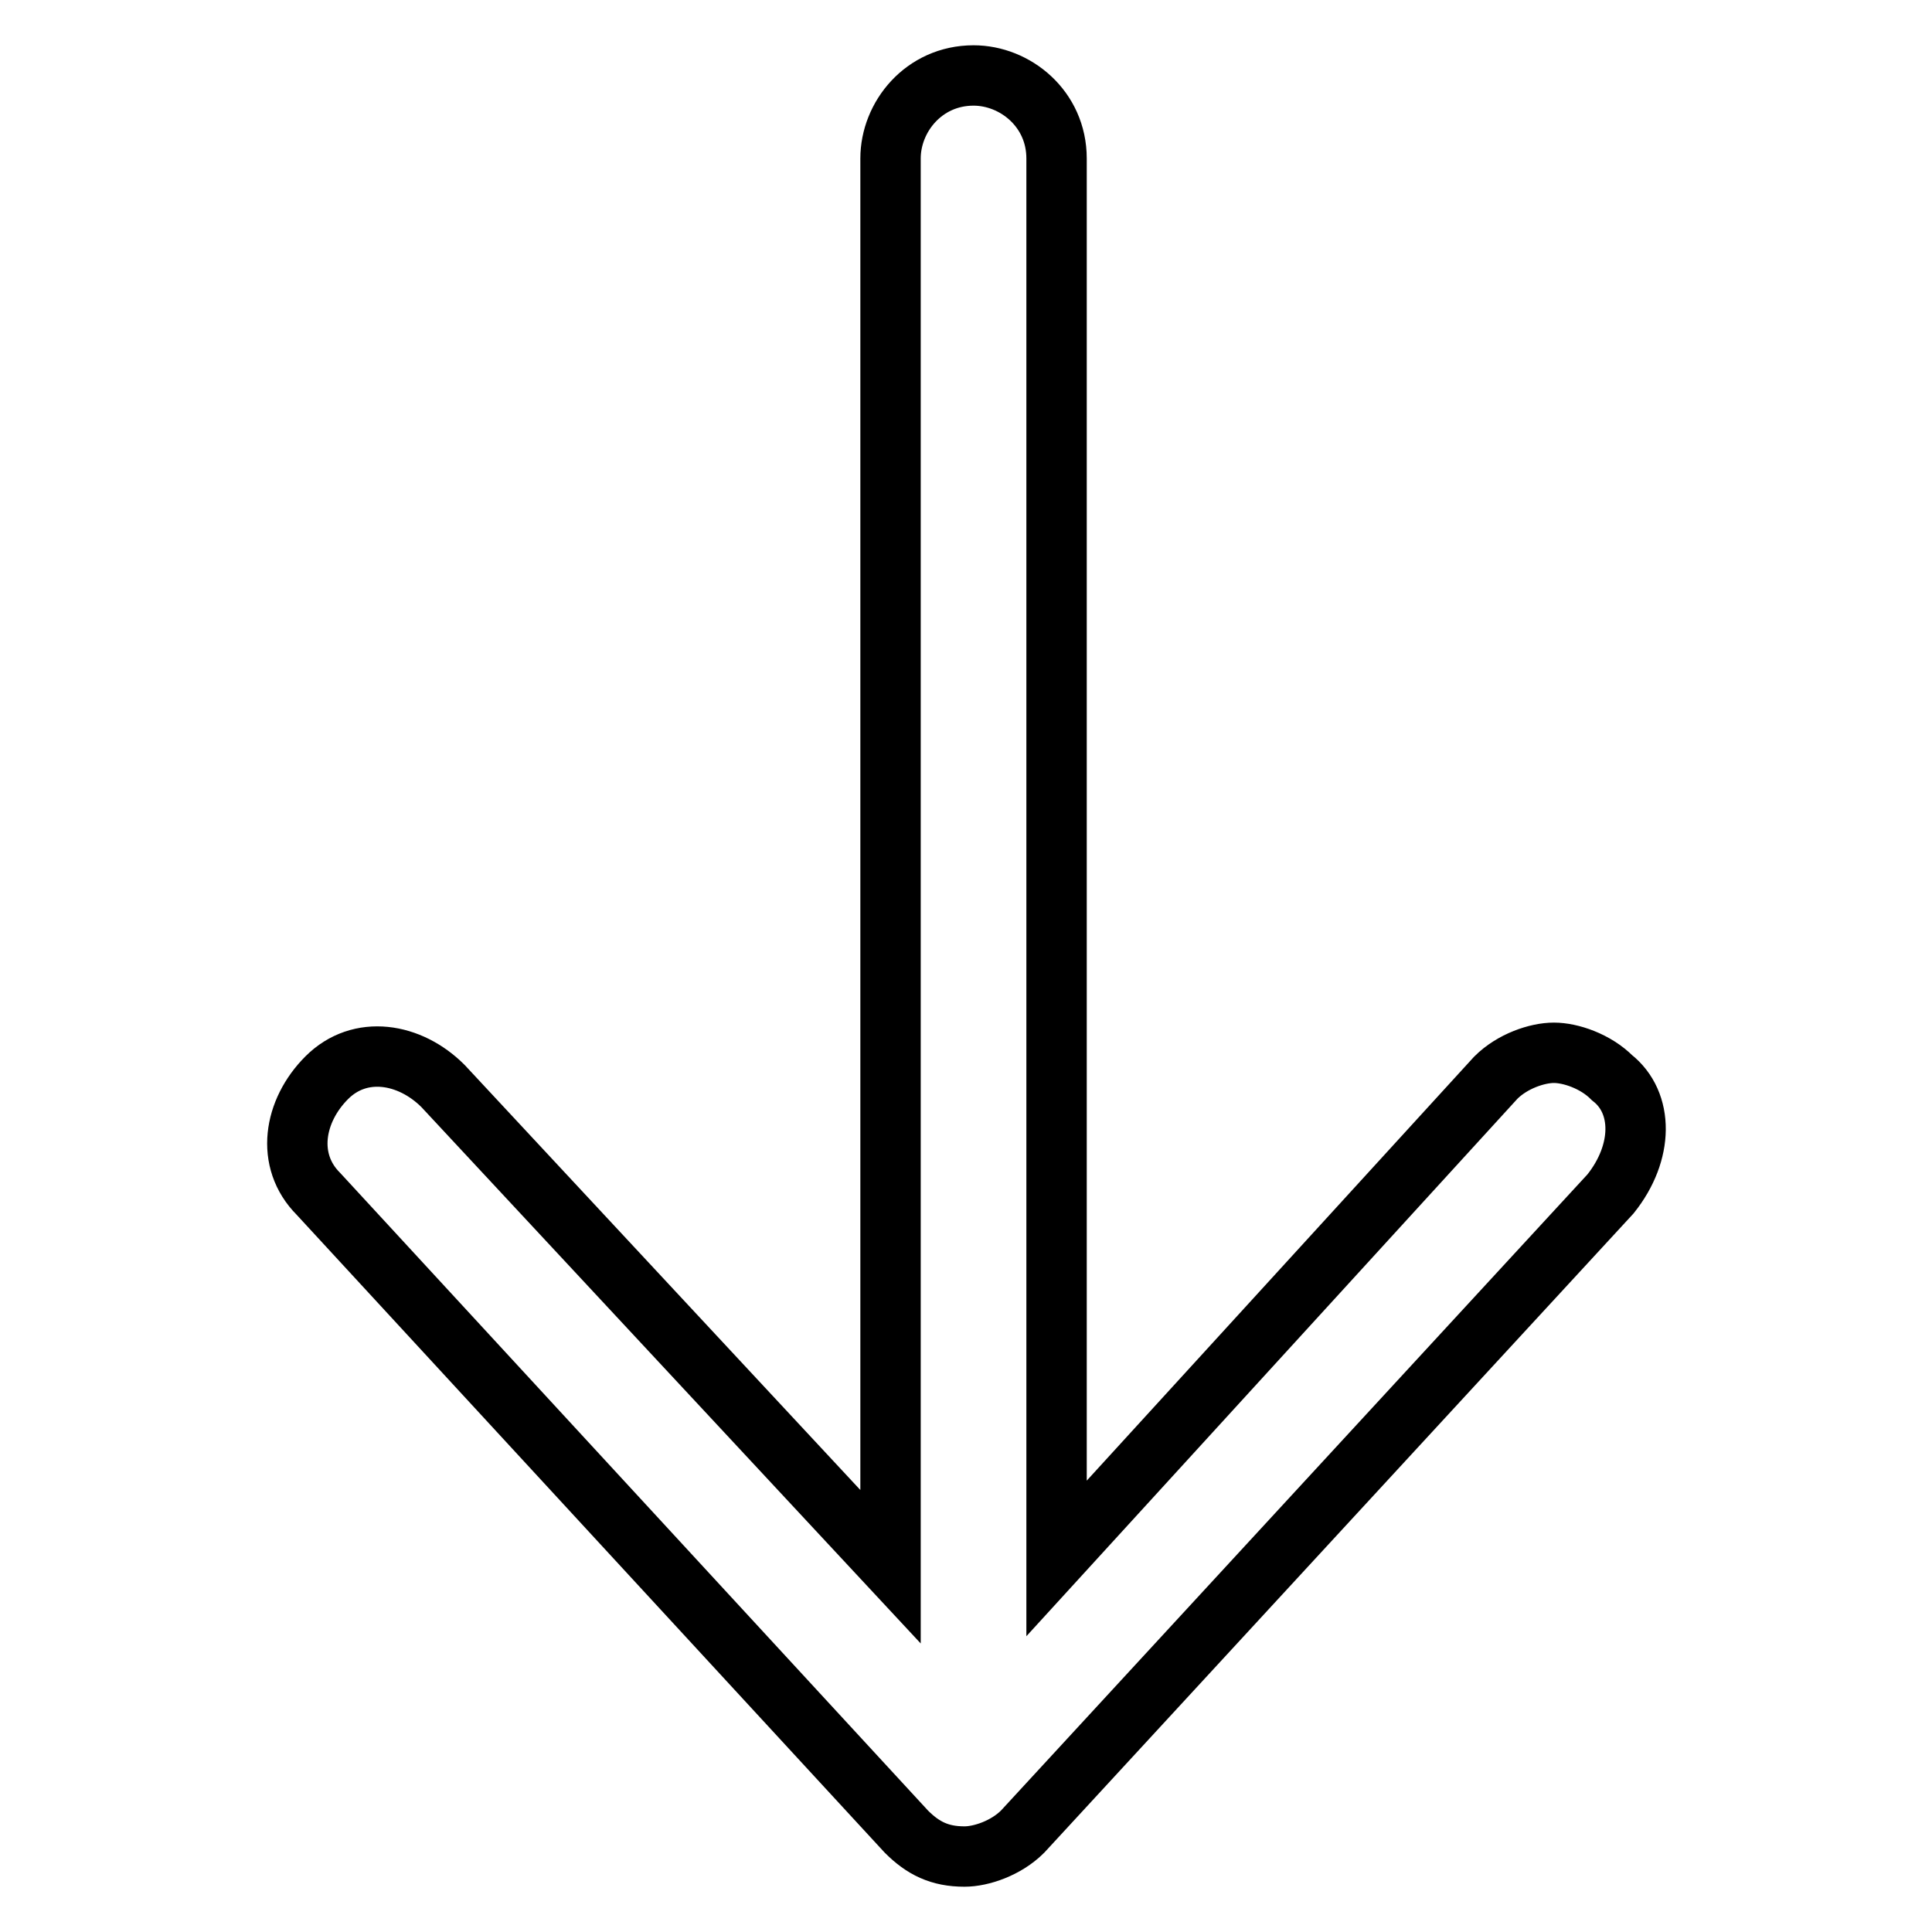 <?xml version="1.0" encoding="utf-8"?>
<!-- Svg Vector Icons : http://www.onlinewebfonts.com/icon -->
<!DOCTYPE svg PUBLIC "-//W3C//DTD SVG 1.1//EN" "http://www.w3.org/Graphics/SVG/1.1/DTD/svg11.dtd">
<svg version="1.1" xmlns="http://www.w3.org/2000/svg" xmlns:xlink="http://www.w3.org/1999/xlink" x="0px" y="0px" viewBox="0 0 256 256" enable-background="new 0 0 256 256" xml:space="preserve">
<g> <path stroke-width="8" fill-opacity="0" stroke="#000000"  d="M213.4,158.2l-77.9,84.5c-2.2,2.2-5.5,3.3-7.7,3.3c-3.3,0-5.5-1.1-7.7-3.3l-77.9-84.5 c-4.4-4.4-3.3-11,1.1-15.4c4.4-4.4,11-3.3,15.4,1.1l59.3,63.7V21c0-5.5,4.4-11,11-11c5.5,0,11,4.4,11,11v185.5l58.2-63.7 c2.2-2.2,5.5-3.3,7.7-3.3s5.5,1.1,7.7,3.3C217.8,146.1,217.8,152.7,213.4,158.2z"/></g>
</svg>